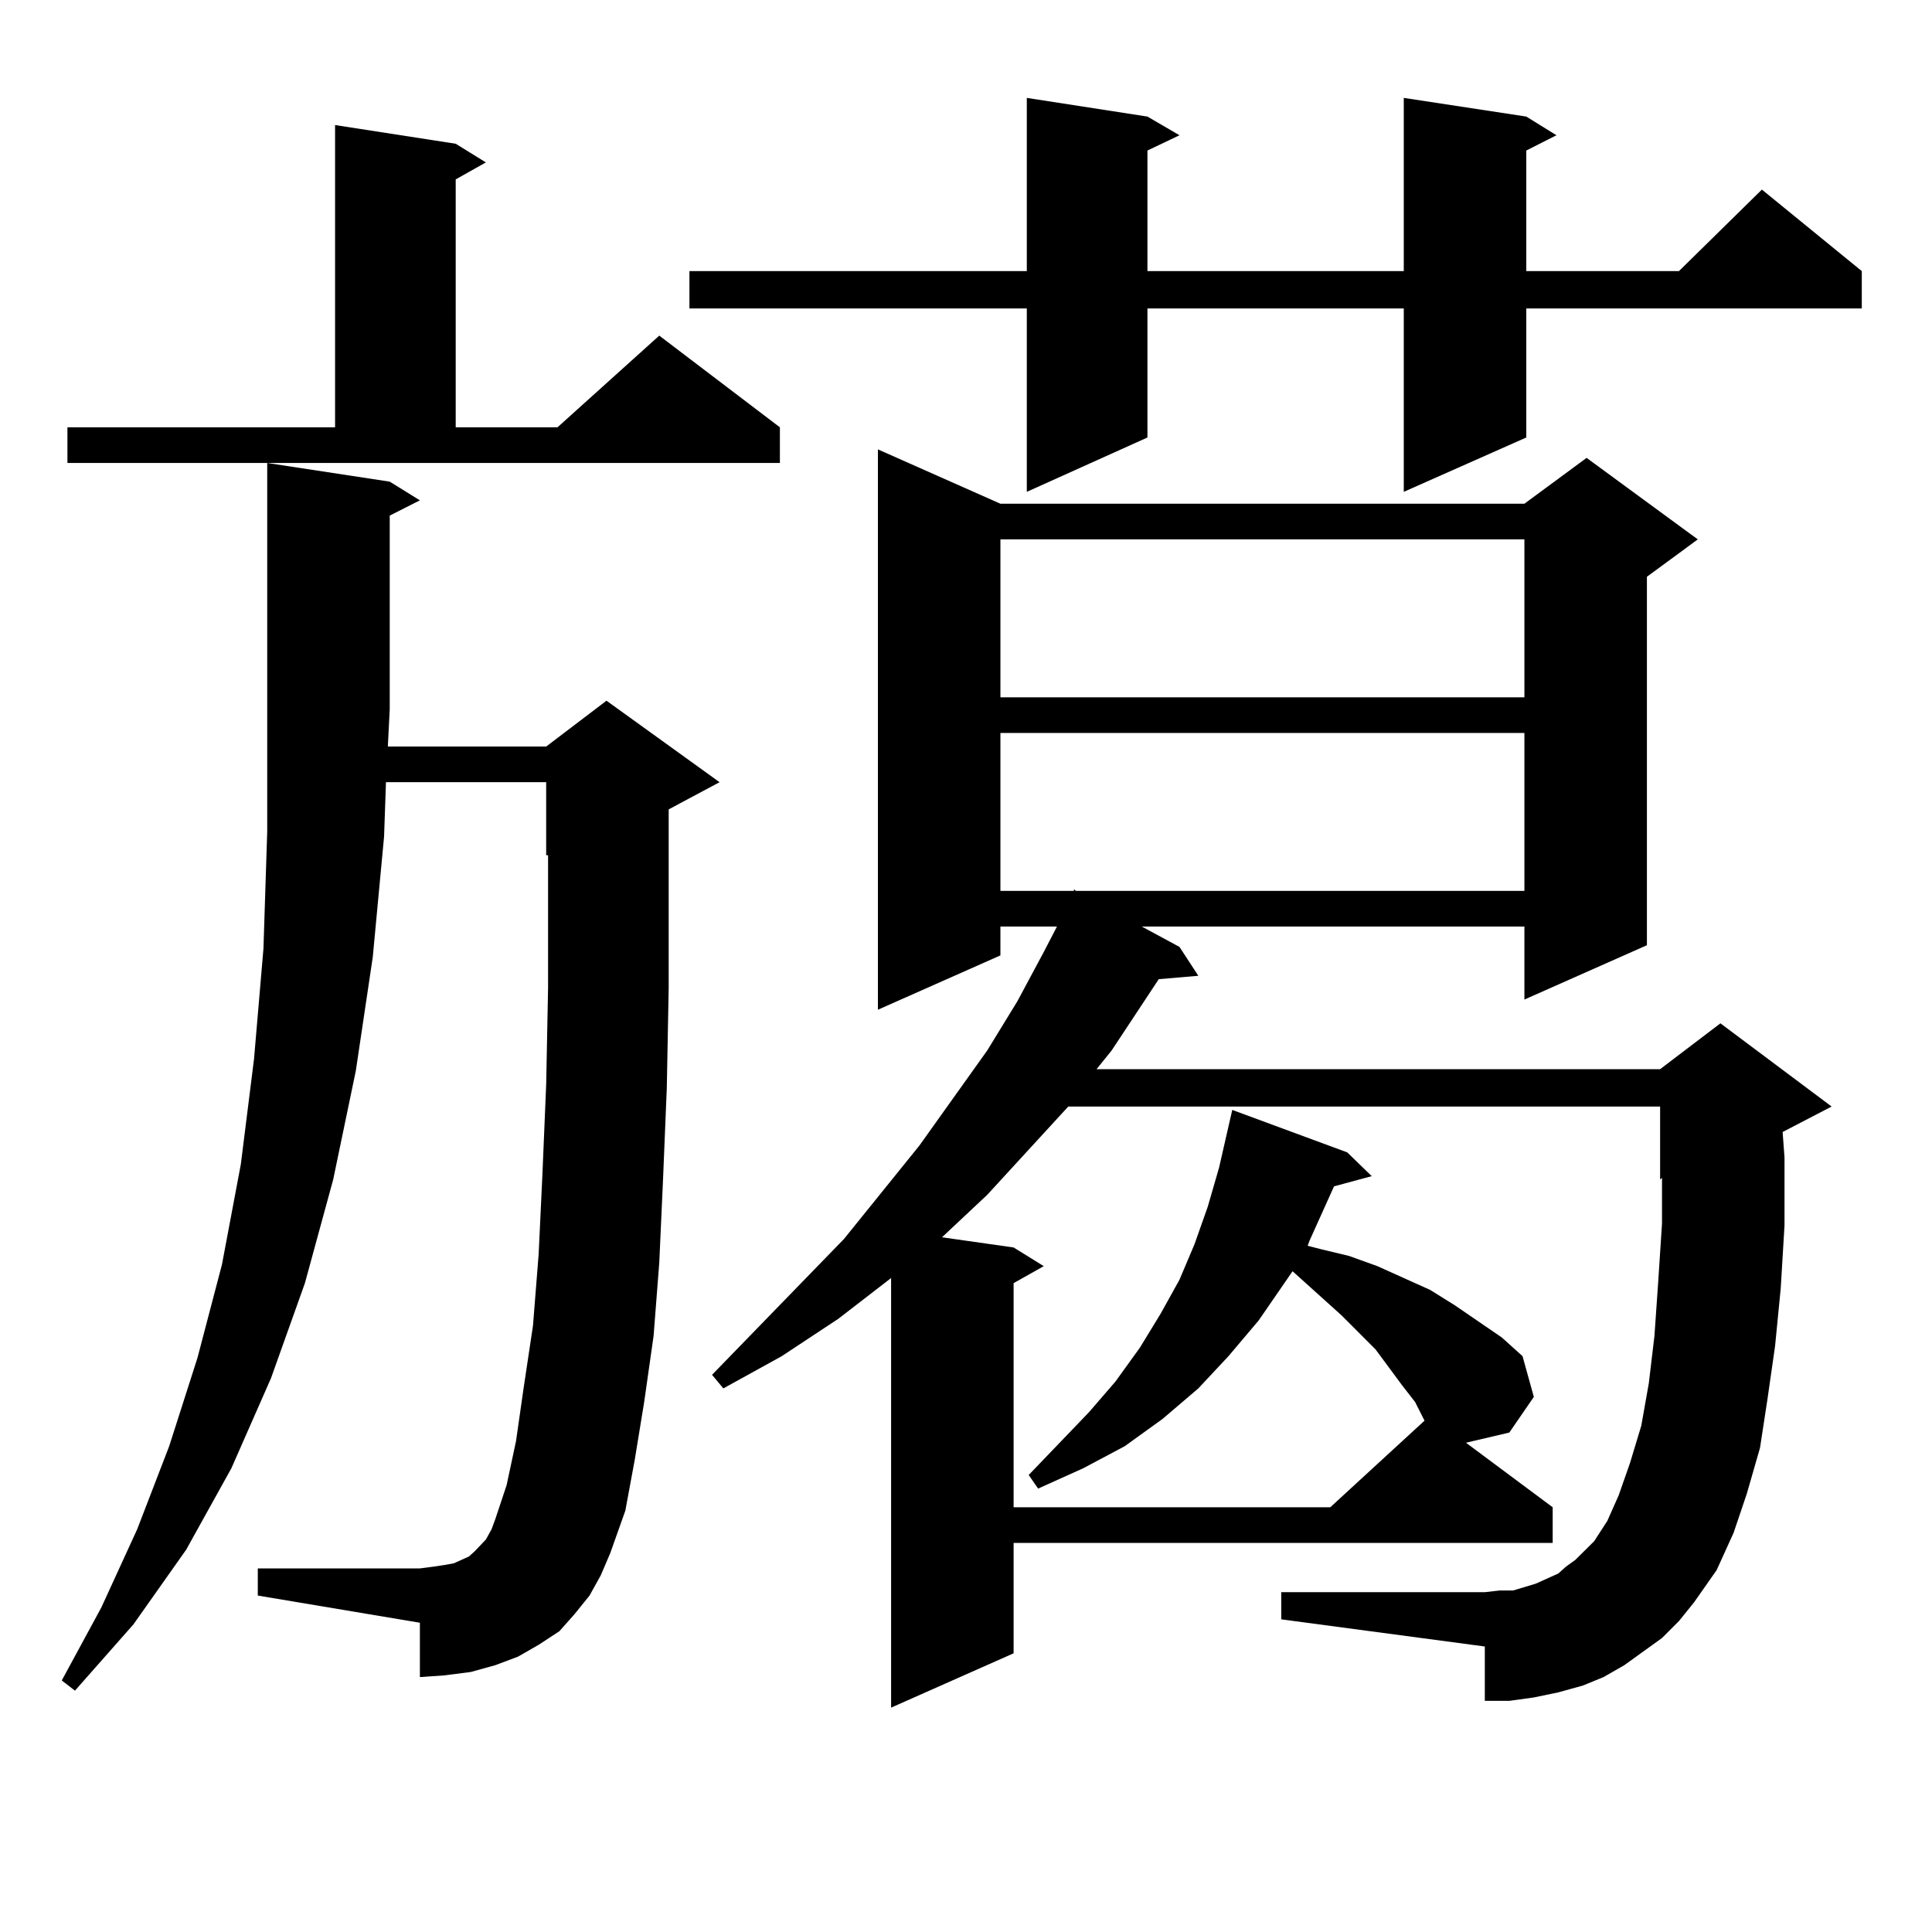 <?xml version="1.0" encoding="utf-8"?>
<!-- Generator: Adobe Illustrator 16.0.0, SVG Export Plug-In . SVG Version: 6.00 Build 0)  -->
<!DOCTYPE svg PUBLIC "-//W3C//DTD SVG 1.1//EN" "http://www.w3.org/Graphics/SVG/1.1/DTD/svg11.dtd">
<svg version="1.1" id="图层_1" xmlns="http://www.w3.org/2000/svg" xmlns:xlink="http://www.w3.org/1999/xlink" x="0px" y="0px"
	 width="1000px" height="1000px" viewBox="0 0 1000 1000" enable-background="new 0 0 1000 1000" xml:space="preserve">
<path d="M305.139,825.863l-7.805,9.668l-7.805,8.789l-10.731,7.031l-10.731,6.152l-11.707,4.395l-12.683,3.516l-13.658,1.758
	l-12.683,0.879v-28.125l-83.9-14.063v-14.063h83.9l6.829-0.879l5.854-0.879l4.878-0.879l3.902-1.758l3.902-1.758l2.927-2.637
	l5.854-6.152l2.927-5.273l1.951-5.273l5.854-17.578l4.878-22.852l3.902-27.246l4.878-32.52l2.927-36.914l1.951-41.309l1.951-46.582
	l0.976-50.098v-55.371V442.66H282.7v-37.793h-82.925l-0.976,28.125l-5.854,62.402l-8.78,58.887l-11.707,56.25l-14.634,53.613
	l-17.561,49.219l-20.487,46.582l-23.414,42.188l-27.316,38.672l-30.243,34.277l-6.829-5.273l20.487-37.793l18.536-40.43
	l16.585-43.066l14.634-45.703l12.683-48.34l9.756-51.855l6.829-54.492L136.362,491l1.951-60.645V239.633l63.413,9.668l15.609,9.668
	l-15.609,7.91v100.195l-0.976,19.336H282.7l31.219-23.73l58.535,42.188l-26.341,14.063v36.914v55.371l-0.976,51.855l-1.951,47.461
	l-1.951,43.066l-2.927,37.793l-4.878,34.277l-4.878,29.883l-4.878,26.367l-7.805,21.973l-4.878,11.426L305.139,825.863z
	 M34.901,221.176h138.533V64.73l62.438,9.668l15.609,9.668l-15.609,8.789v128.32h52.682l52.682-47.461l62.438,47.461v18.457H34.901
	V221.176z M790.005,60.336l15.609,9.668l-15.609,7.91v62.402h79.022l42.926-42.188l51.706,42.188v19.336H790.005v66.797
	l-63.413,28.125v-94.922h-132.68v66.797l-62.438,28.125v-94.922h-174.63v-19.336h174.63V50.668l62.438,9.668l16.585,9.668
	l-16.585,7.91v62.402h132.68V50.668L790.005,60.336z M860.247,847.836l-9.756,7.031l-9.756,7.031l-10.731,6.152l-10.731,4.395
	l-12.683,3.516l-12.683,2.637l-12.683,1.758h-12.683V852.23l-105.363-14.063v-14.063h105.363l7.805-0.879h6.829l5.854-1.758
	l5.854-1.758l5.854-2.637l5.854-2.637l3.902-3.516l4.878-3.516l9.756-9.668l6.829-10.547l5.854-13.184l5.854-16.699l5.854-19.336
	L853.418,716l2.927-24.609l1.951-28.125l1.951-29.883v-23.73l-0.976,0.879v-37.793H552.938l-41.95,45.703l-23.414,21.973
	l37.072,5.273l15.609,9.668l-15.609,8.789V780.16h163.898l48.779-44.824l-4.878-9.668l-6.829-8.789l-13.658-18.457l-17.561-17.578
	l-20.487-18.457l-4.878-4.395l-17.561,25.488l-15.609,18.457l-15.609,16.699l-18.536,15.82l-19.512,14.063l-21.463,11.426
	l-23.414,10.547l-4.878-7.031l31.219-32.52l13.658-15.82l12.683-17.578l10.731-17.578l9.756-17.578l7.805-18.457l6.829-19.336
	l5.854-20.215l6.829-29.883l59.511,21.973l12.683,12.305l-19.512,5.273l-12.683,28.125l-0.976,2.637l6.829,1.758l14.634,3.516
	l14.634,5.273l13.658,6.152l13.658,6.152l12.683,7.91l24.39,16.699l10.731,9.668l5.854,21.094l-12.683,18.457l-22.438,5.273
	l44.877,33.398v18.457H524.646v57.129l-63.413,28.125V661.508l-27.316,21.094l-29.268,19.336l-30.243,16.699l-5.854-7.031
	l68.291-70.313l39.023-48.34l35.121-49.219l15.609-25.488l13.658-25.488l6.829-13.184h-29.268v14.941l-63.413,28.125V232.601
	l63.413,28.125h271.213l32.194-23.73l57.56,42.188l-26.341,19.336v190.723l-63.413,28.125v-37.793H590.985l19.512,10.547
	l9.756,14.941l-20.487,1.758l-24.39,36.914l-7.805,9.668h291.7l31.219-23.73l57.56,43.066l-25.365,13.184l0.976,13.184v35.156
	l-1.951,32.52l-2.927,29.883l-3.902,27.246l-3.902,25.488l-6.829,23.73l-6.829,20.215l-8.78,19.336l-11.707,16.699l-7.805,9.668
	L860.247,847.836z M517.816,279.183v81.738h271.213v-81.738H517.816z M517.816,379.379v81.738h38.048v-0.879l0.976,0.879h232.189
	v-81.738H517.816z"/>
</svg>
